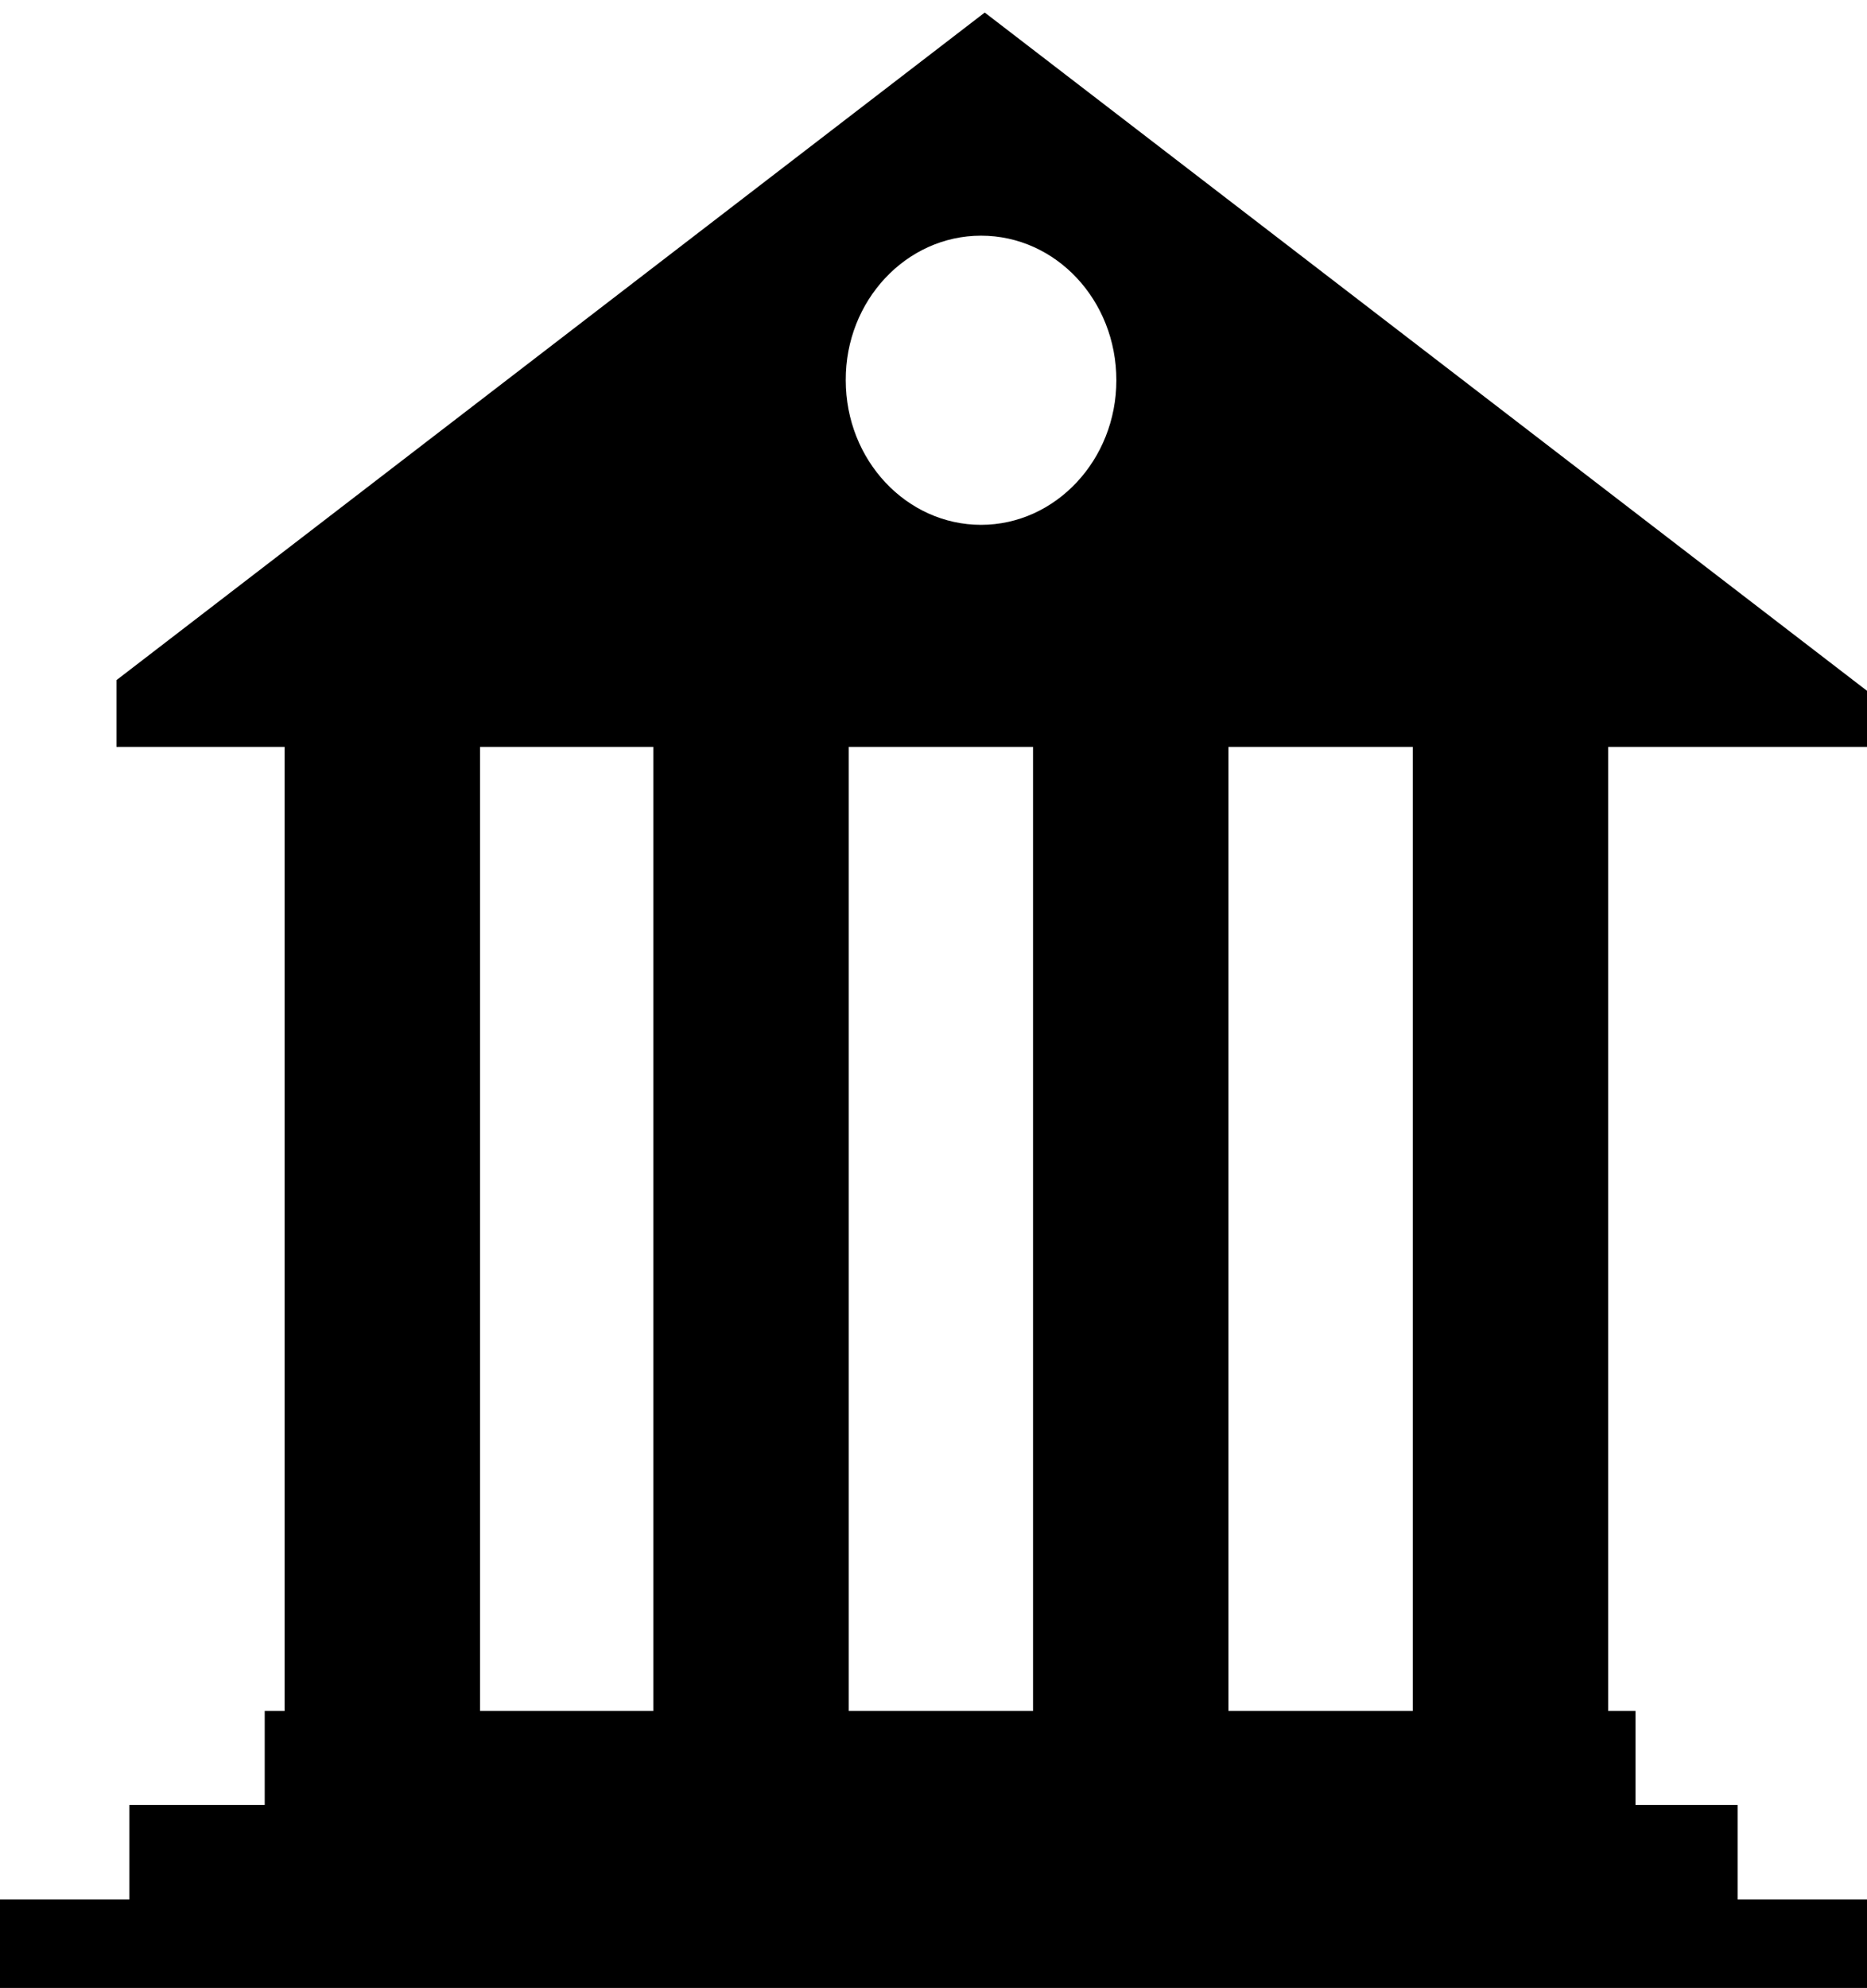 <?xml version="1.0" encoding="utf-8"?>
<!-- Generator: Adobe Illustrator 26.0.1, SVG Export Plug-In . SVG Version: 6.00 Build 0)  -->
<svg version="1.1" id="Layer_1" xmlns="http://www.w3.org/2000/svg" xmlns:xlink="http://www.w3.org/1999/xlink" x="0px" y="0px"
	 viewBox="0 0 50.64 53.9" style="enable-background:new 0 0 50.64 53.9;" xml:space="preserve">
<rect x="7.72" y="19.58" width="5.3" height="27.37"/>
<rect x="17.72" y="19.58" width="5.3" height="27.37"/>
<rect x="28.02" y="19.58" width="5.3" height="27.37"/>
<rect x="38.32" y="19.58" width="5.3" height="27.37"/>
<polygon points="47.13,51.5 47.13,48.94 44.36,48.94 44.36,46.39 7.18,46.39 7.18,48.94 3.51,48.94 3.51,51.5 0,51.5 0,54.23 
	50.64,54.23 50.64,51.5 "/>
<path d="M3.16,20.25h47.48v-1.52L26.71,0.34L3.16,18.44V20.25z M26.61,6.39c2.03,0,3.67,1.75,3.67,3.92c0,2.16-1.65,3.92-3.67,3.92
	s-3.67-1.75-3.67-3.92C22.93,8.15,24.58,6.39,26.61,6.39z"/>
</svg>
